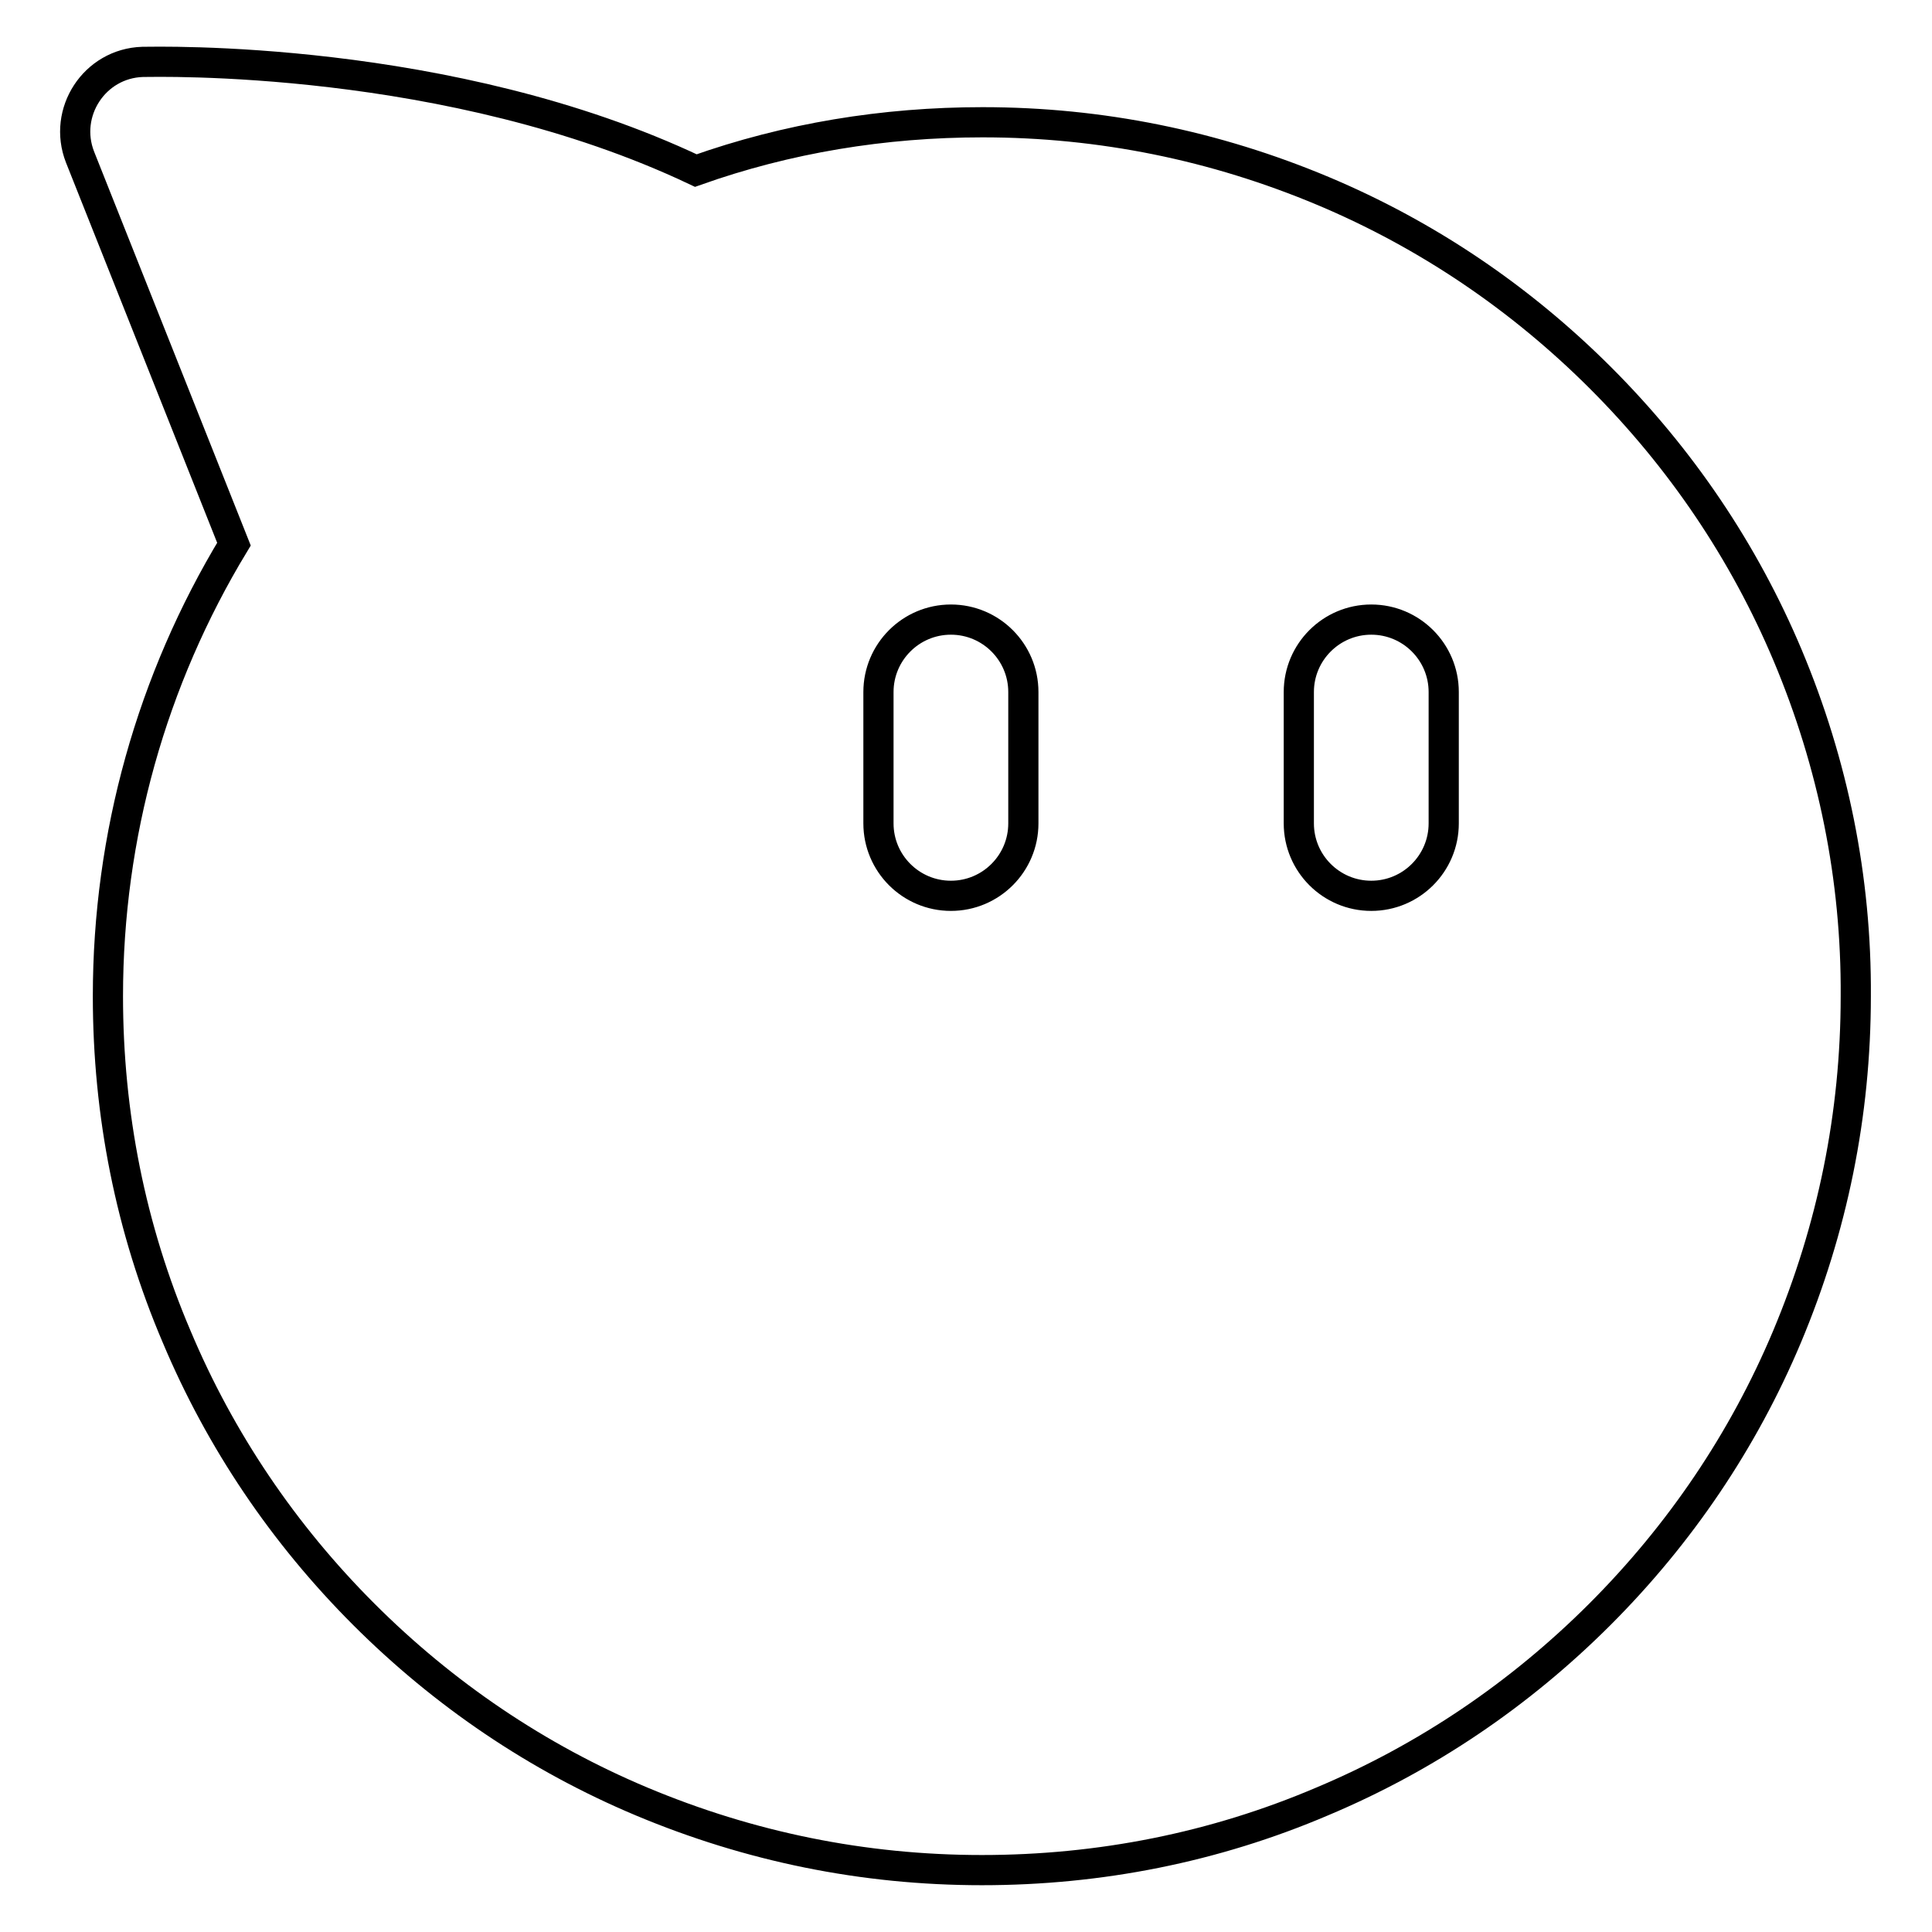 <?xml version="1.0" encoding="utf-8"?>
<!-- Svg Vector Icons : http://www.onlinewebfonts.com/icon -->
<!DOCTYPE svg PUBLIC "-//W3C//DTD SVG 1.1//EN" "http://www.w3.org/Graphics/SVG/1.1/DTD/svg11.dtd">
<svg version="1.1" xmlns="http://www.w3.org/2000/svg" xmlns:xlink="http://www.w3.org/1999/xlink" x="0px" y="0px" viewBox="0 0 256 256" enable-background="new 0 0 256 256" xml:space="preserve">
<g><g><path stroke-width="4" fill-opacity="0" stroke="#000000"  d="M236.9,86.9c-5.8-13.8-14.2-26.2-24.8-36.8c-10.6-10.6-23-19-36.8-24.8c-14.3-6-29.4-9.1-45.1-9.1c-13.1,0-25.9,2.1-38,6.4C59.5,7.1,20.6,8.2,18.9,8.2c-6.4,0.2-10.6,6.7-8.3,12.6L31,72.1c-10.9,18-16.7,38.6-16.7,59.9c0,15.6,3,30.8,9.1,45.1c5.8,13.8,14.2,26.2,24.8,36.8c10.6,10.6,23,19,36.8,24.8c14.3,6,29.4,9.1,45.1,9.1c15.6,0,30.8-3,45.1-9.1c13.8-5.8,26.2-14.2,36.8-24.8c10.6-10.6,19-23,24.8-36.8c6-14.3,9.1-29.4,9.1-45.1C246,116.4,242.9,101.2,236.9,86.9z M135.6,109.1c0,5.3-4.3,9.6-9.6,9.6l0,0c-5.3,0-9.6-4.3-9.6-9.6V91.7c0-5.3,4.3-9.6,9.6-9.6l0,0c5.3,0,9.6,4.3,9.6,9.6V109.1z M191.3,109.1c0,5.3-4.3,9.6-9.6,9.6l0,0c-5.3,0-9.6-4.3-9.6-9.6V91.7c0-5.3,4.3-9.6,9.6-9.6l0,0c5.3,0,9.6,4.3,9.6,9.6V109.1z"/></g></g>
</svg>